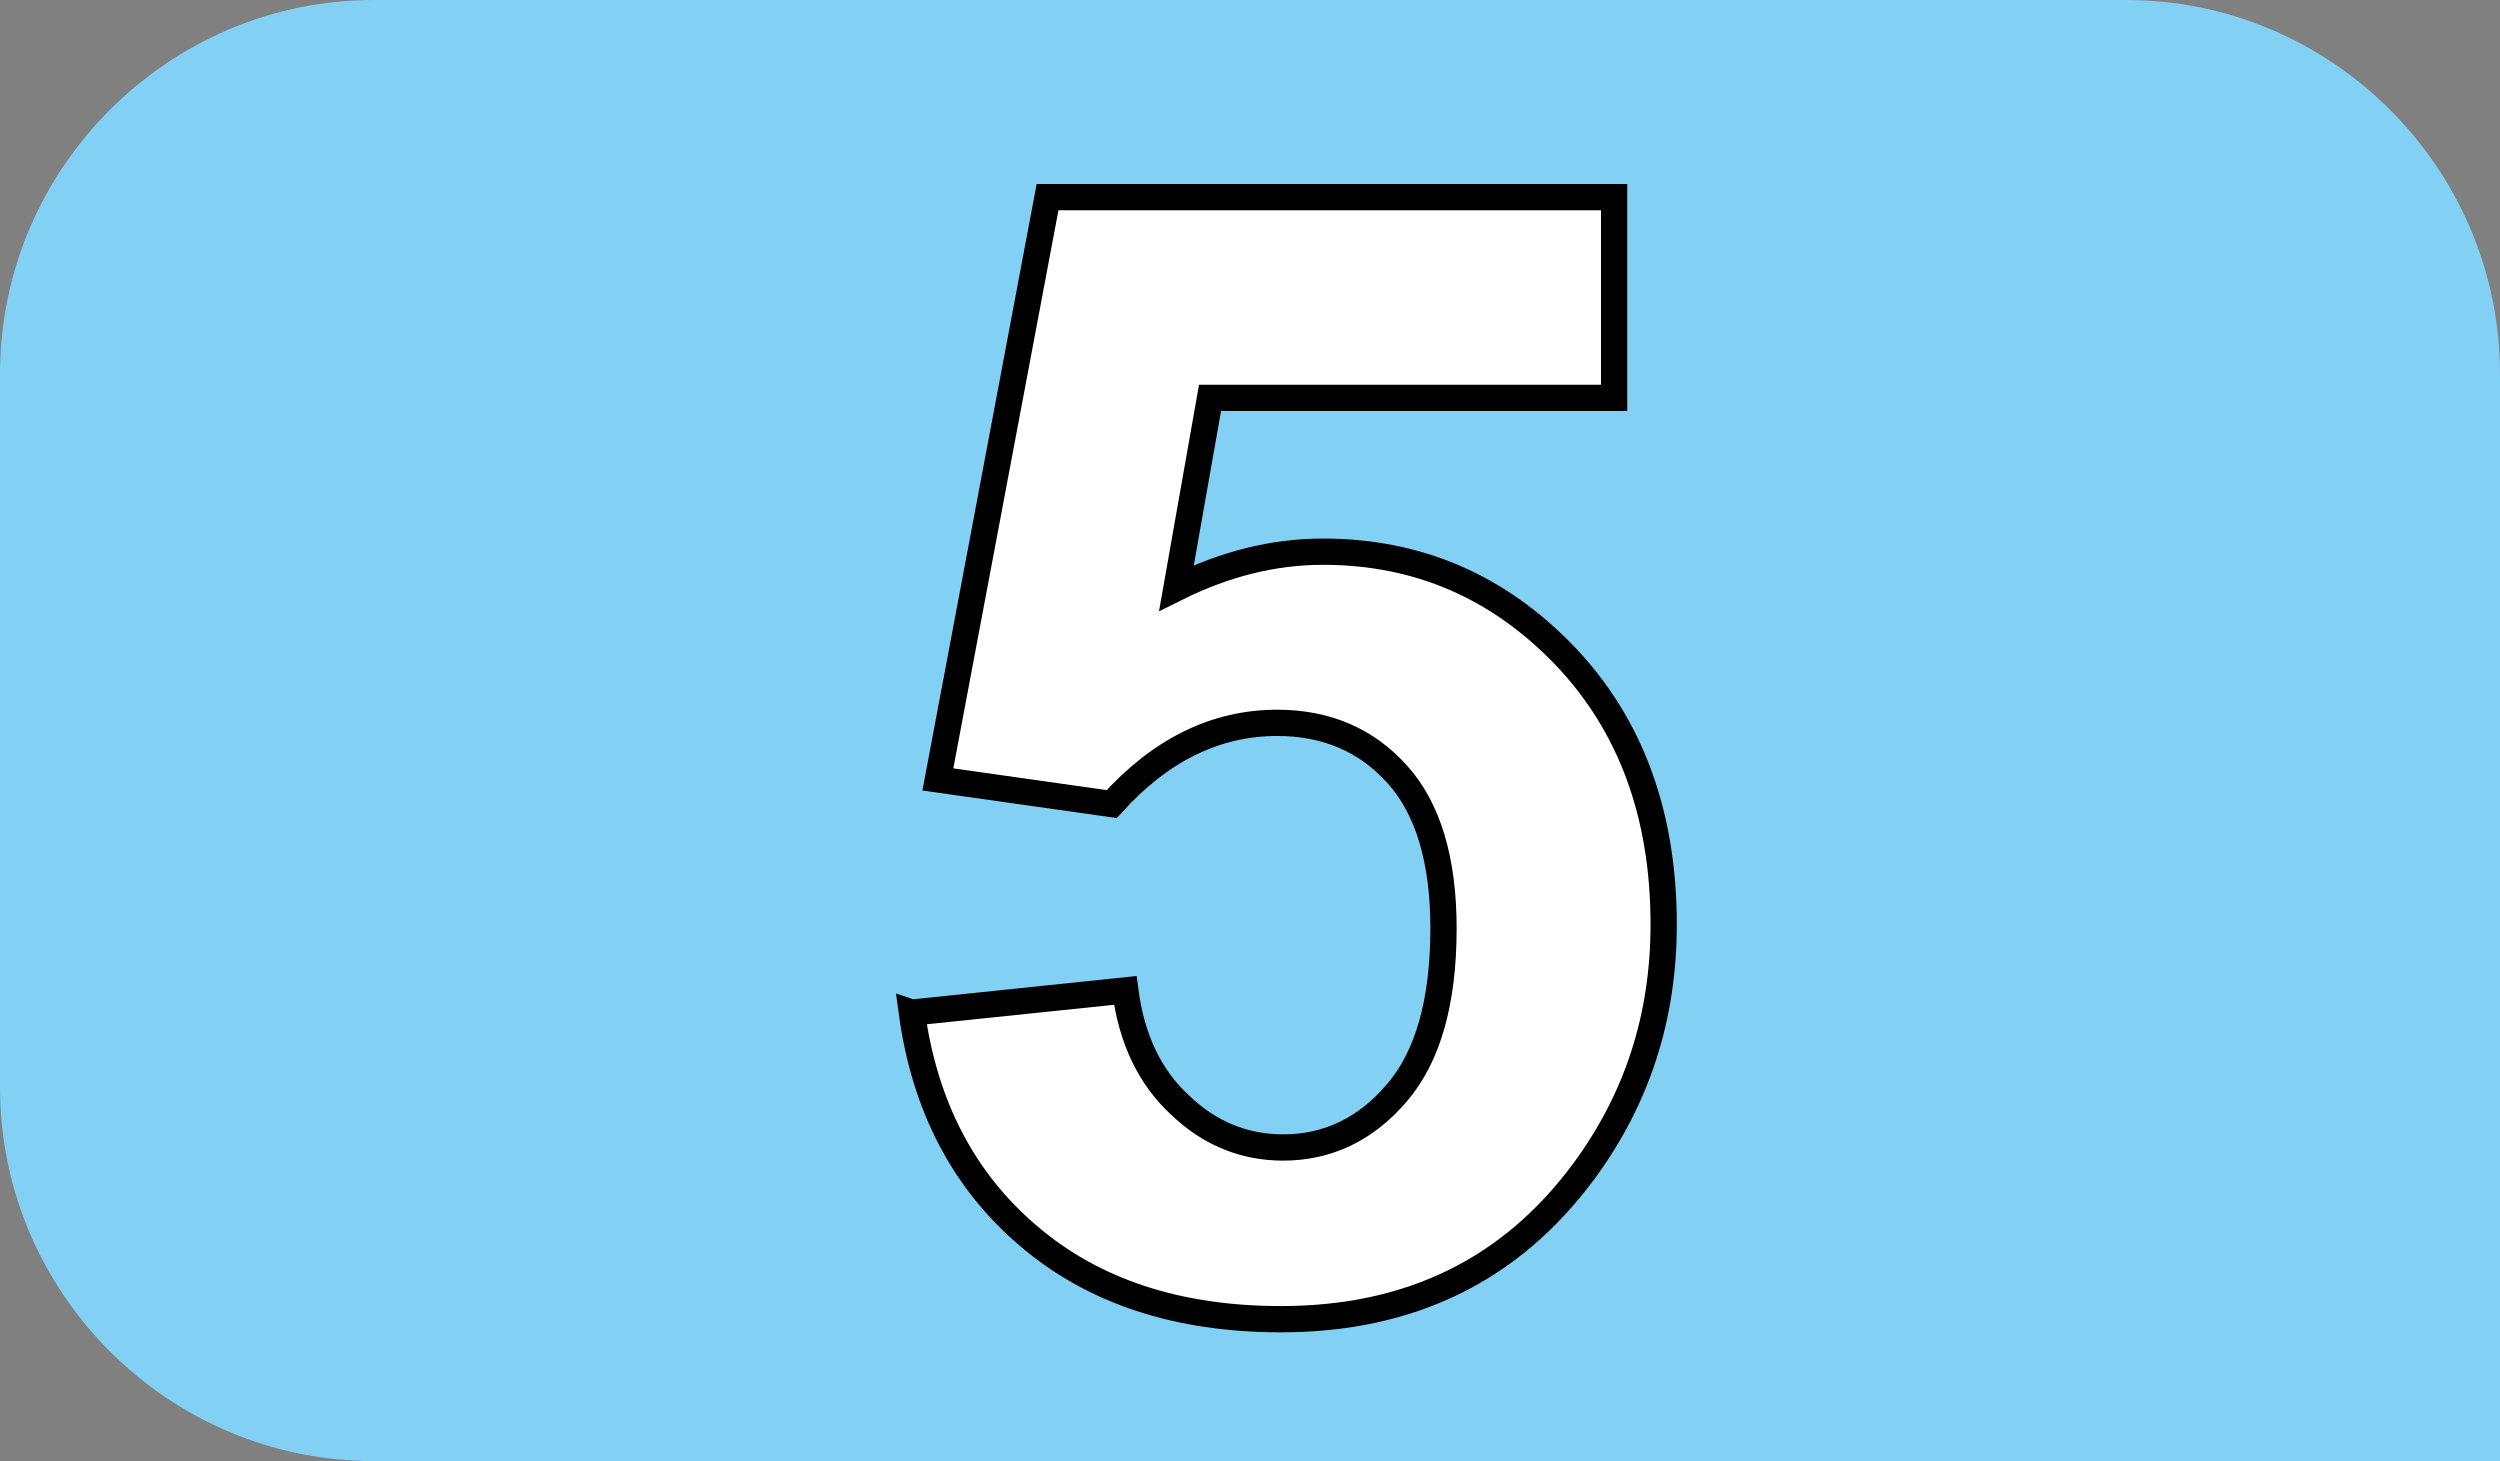 <?xml version="1.0" encoding="UTF-8"?><svg id="uuid-45d0c238-6c7e-42b6-a2ba-c49d28dbe5b4" xmlns="http://www.w3.org/2000/svg" viewBox="0 0 9.231 5.395"><rect x="0" y="0" width="9.231" height="5.395" fill="#808080" stroke="none"/><defs><style>.uuid-d7fad485-63d8-4410-bbd1-4dc3e90c04b1{fill:#fff;}.uuid-74c66280-7bed-4d5e-8433-0427abc3ccfd{fill:#83d0f5;}.uuid-e2174e97-ce69-4ea1-b25c-2c60f3cc8030{fill:none;stroke:#000;stroke-miterlimit:10;stroke-width:.097px;}</style></defs><g id="uuid-be11f5d8-cdef-4f8e-a924-2f26fac2f3ab"><g><path class="uuid-74c66280-7bed-4d5e-8433-0427abc3ccfd" d="m1.38,5.395c-.759,0-1.38-.621-1.38-1.381V1.381C0,.622.621,0,1.38,0h6.47c.76,0,1.381.622,1.381,1.381v4.014H1.38Z"/><path class="uuid-d7fad485-63d8-4410-bbd1-4dc3e90c04b1" d="m3.367,3.739l.788-.082c.023.178.09.32.202.423.109.105.237.157.381.157.165,0,.306-.068.42-.202.114-.133.172-.335.172-.607,0-.252-.057-.443-.171-.569-.113-.126-.261-.19-.443-.19-.227,0-.431.1-.611.3l-.642-.091.405-2.15h2.092v.741h-1.492l-.124.702c.177-.088.357-.134.541-.134.351,0,.648.129.893.384.244.256.365.587.365.993,0,.341-.098.644-.295.911-.269.364-.641.546-1.118.546-.381,0-.692-.102-.932-.307-.24-.204-.384-.48-.431-.825"/><path class="uuid-e2174e97-ce69-4ea1-b25c-2c60f3cc8030" d="m3.367,3.739l.788-.082c.023.178.09.32.202.423.109.105.237.157.381.157.165,0,.306-.068.42-.202.114-.133.172-.335.172-.607,0-.252-.057-.443-.171-.569-.113-.126-.261-.19-.443-.19-.227,0-.431.1-.611.3l-.642-.091.405-2.15h2.092v.741h-1.492l-.124.702c.177-.088.357-.134.541-.134.351,0,.648.129.893.384.244.256.365.587.365.993,0,.341-.098.644-.295.911-.269.364-.641.546-1.118.546-.381,0-.692-.102-.932-.307-.24-.204-.384-.48-.431-.825Z"/></g></g></svg>